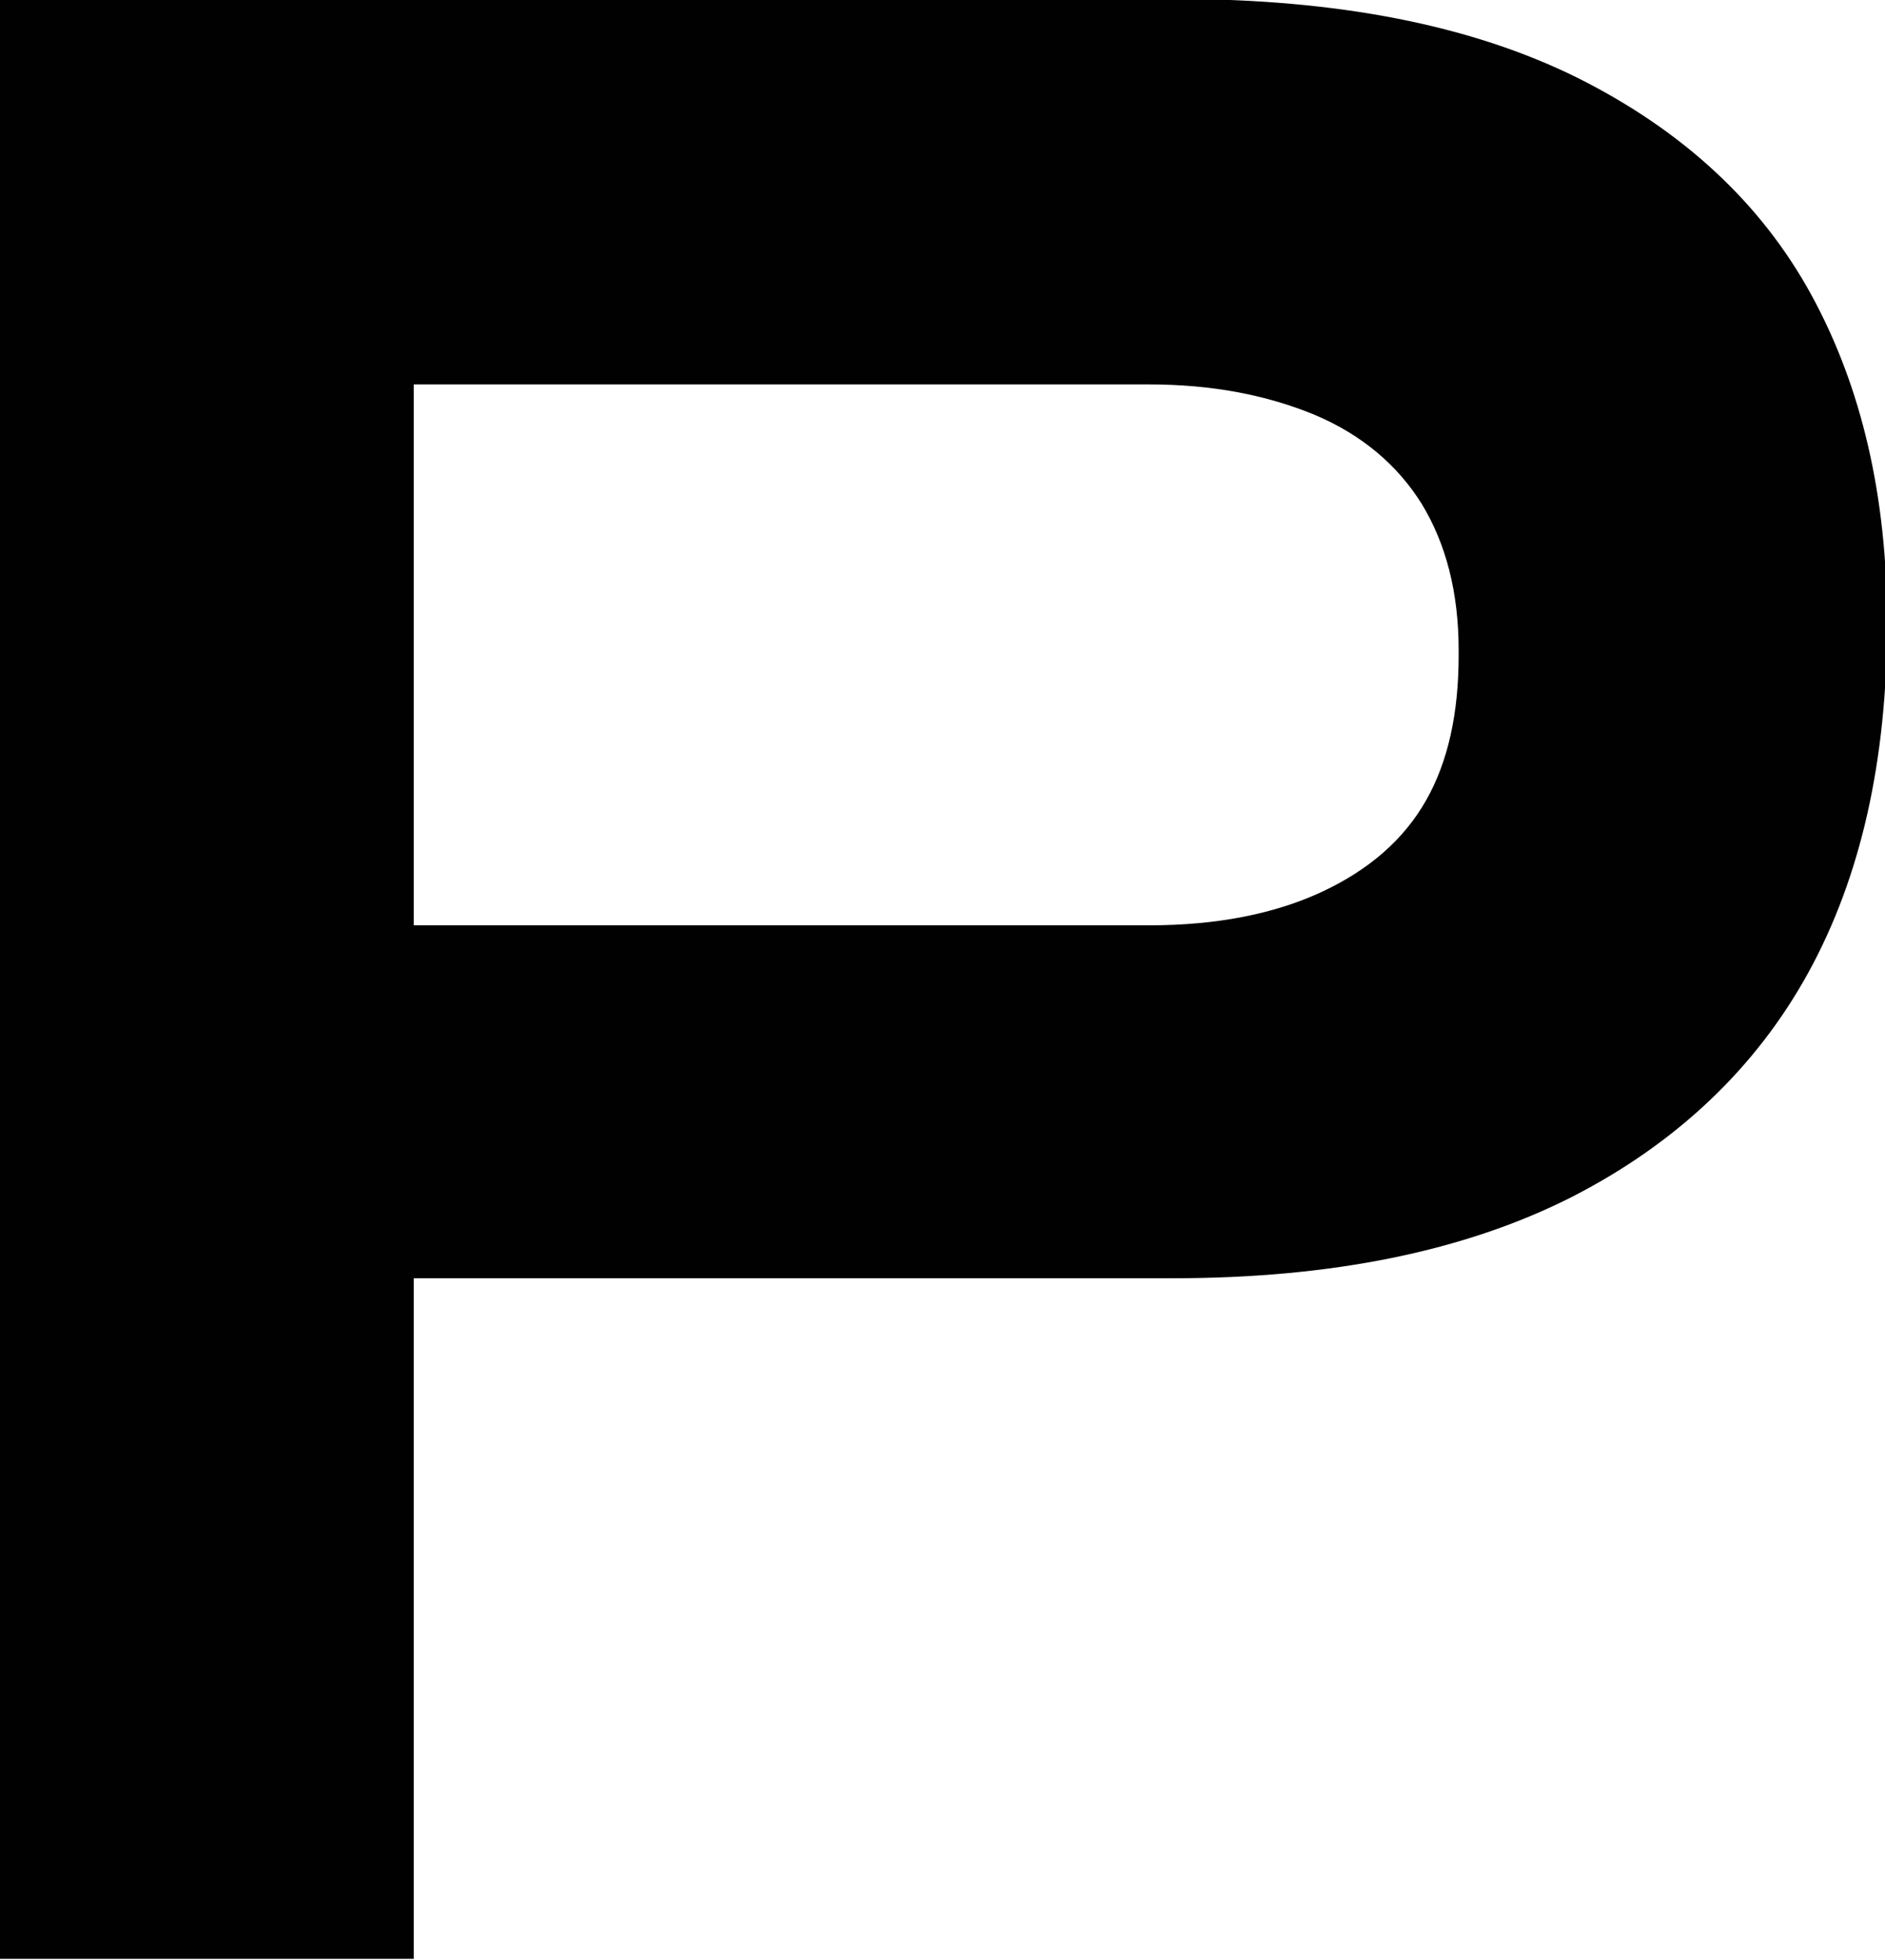 <?xml version="1.0" encoding="UTF-8"?>
<svg id="Layer_1" xmlns="http://www.w3.org/2000/svg" viewBox="0 0 17.95 18.66">
  <path d="M3.94,12.17h7.23c1.52,0,2.78-.26,3.79-.77,1-.51,1.76-1.23,2.26-2.14.5-.91.75-2.02.75-3.33,0-1.2-.24-2.24-.72-3.12-.48-.88-1.23-1.57-2.23-2.07-1.01-.5-2.28-.75-3.83-.75H0v18.66h3.94v-6.49ZM3.94,3.66h7c.6,0,1.12.1,1.58.29.45.19.79.48,1.02.85.23.38.35.84.35,1.39v.05c0,.55-.1,1.01-.31,1.38-.21.37-.54.66-.99.87-.45.21-1,.32-1.65.32H3.94V3.66Z" style="fill: #010101;"/>
</svg>